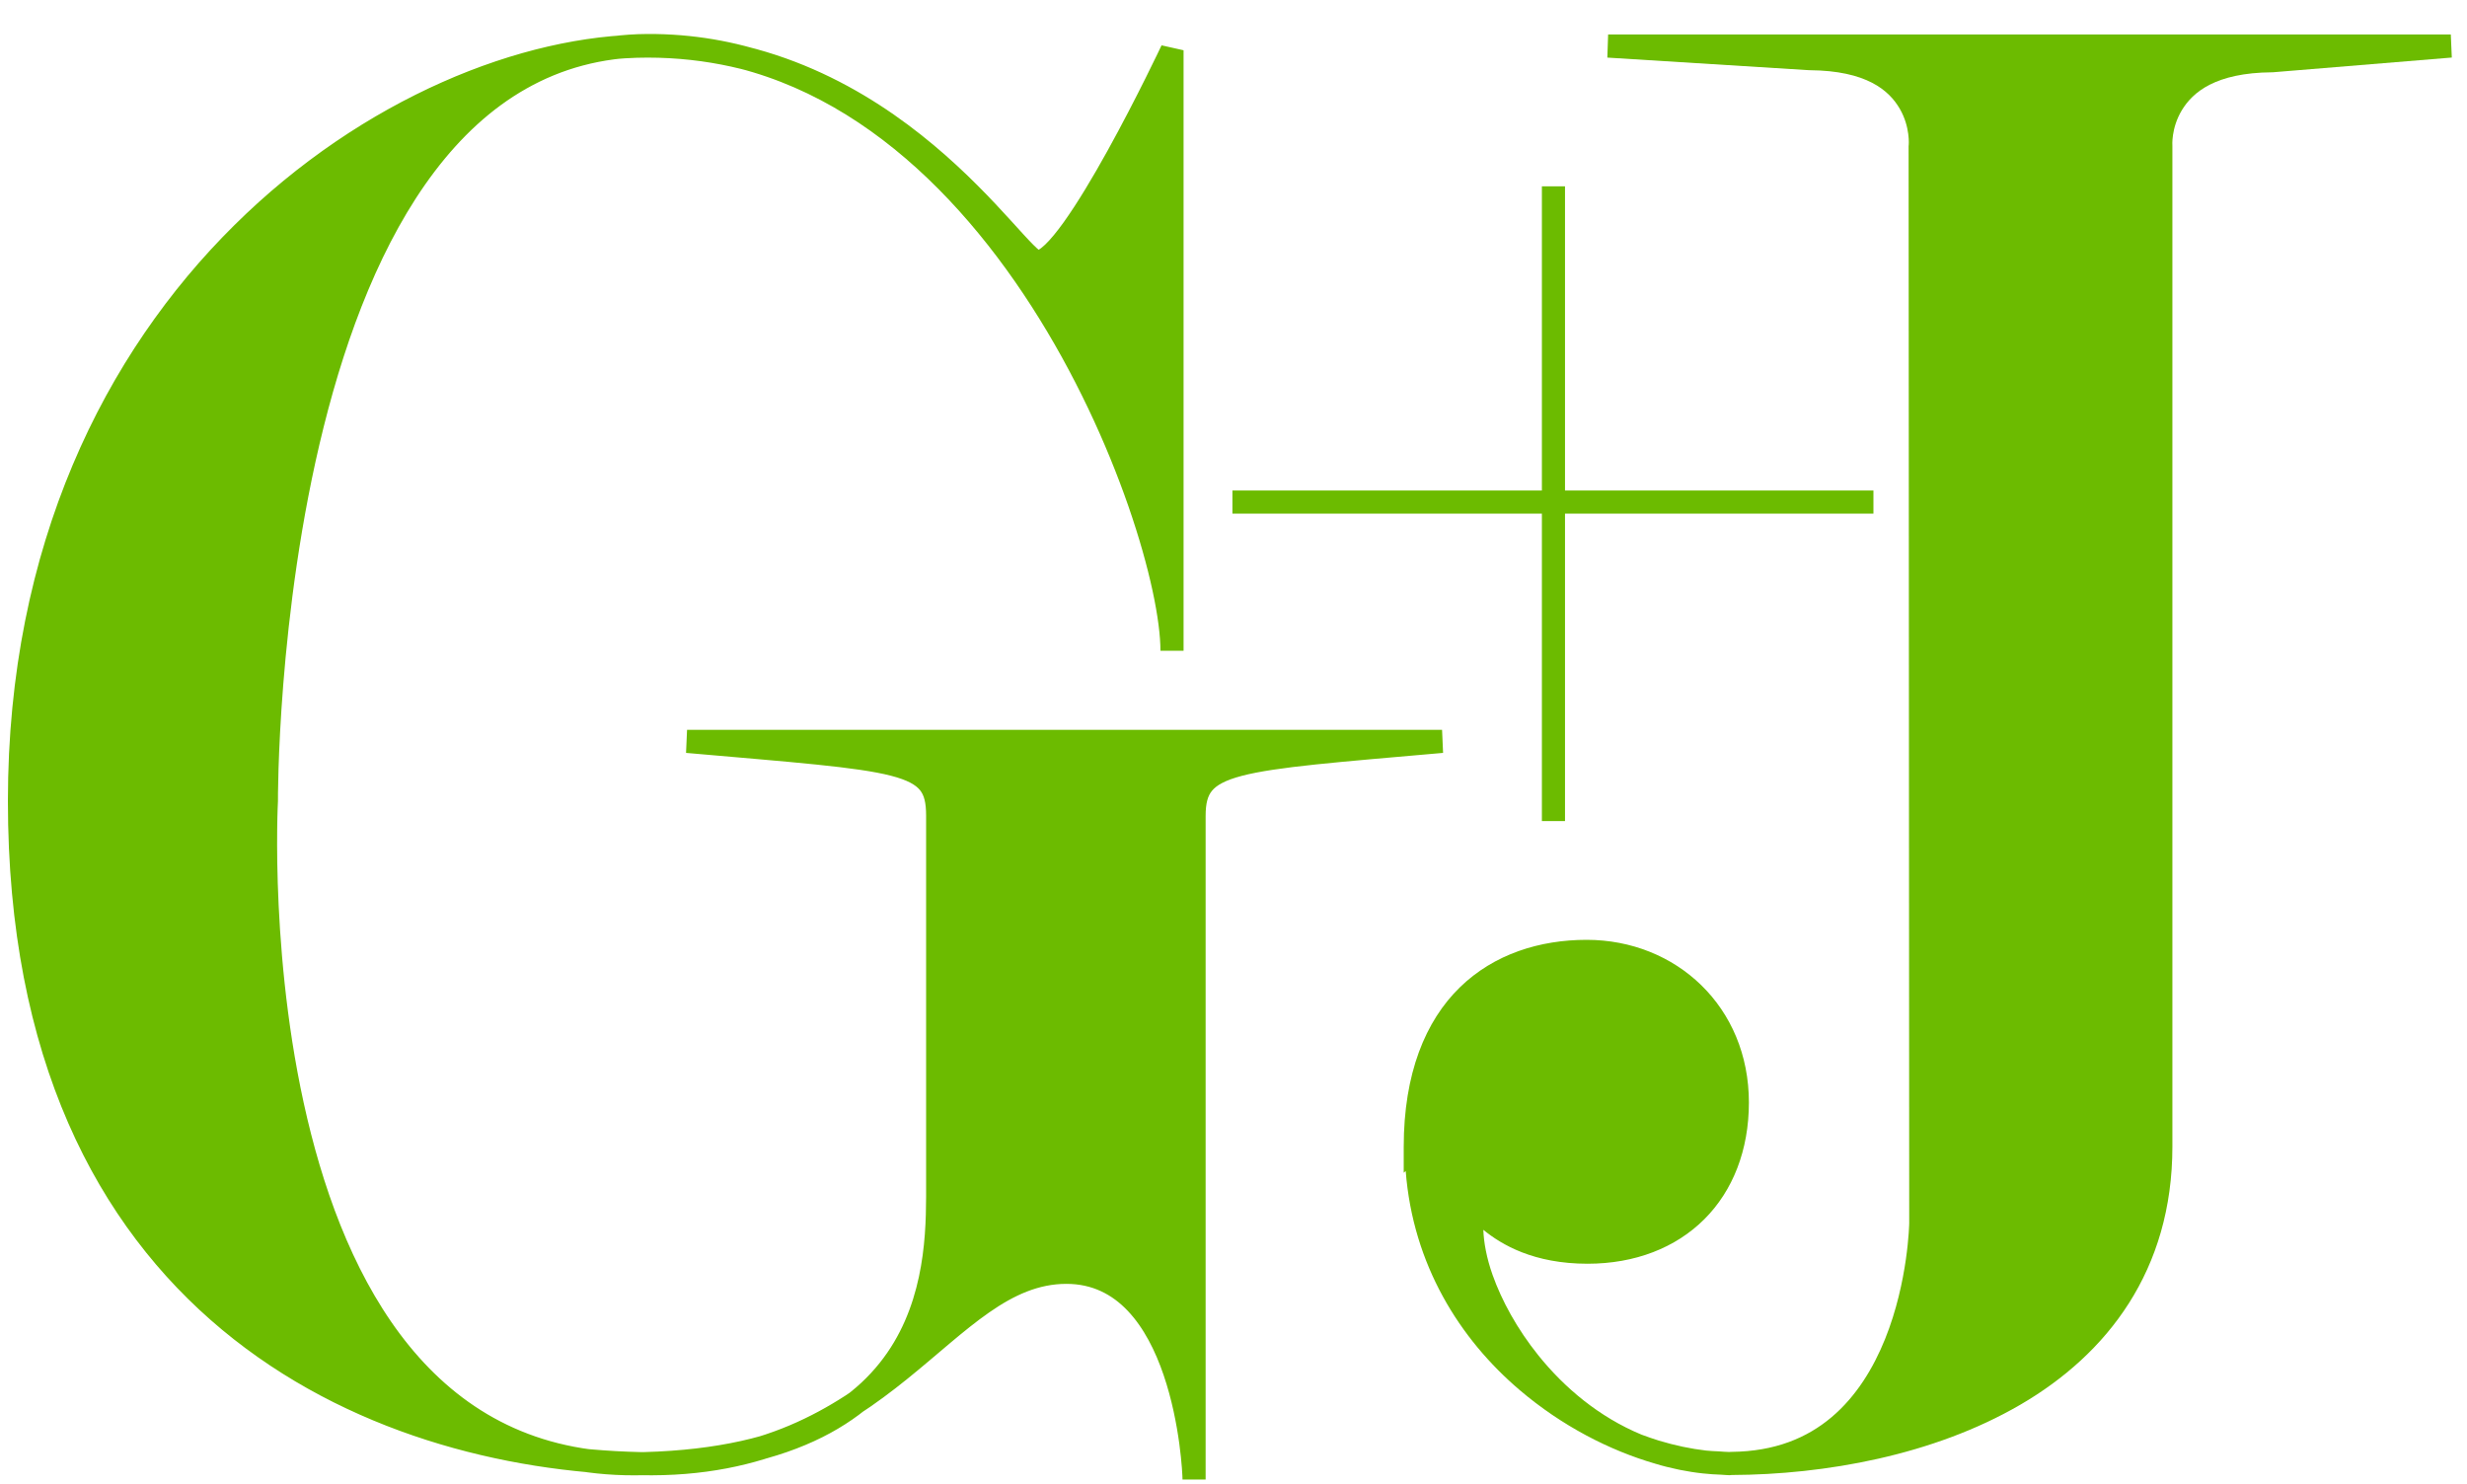 <?xml version="1.0" encoding="UTF-8"?>
<svg width="133px" height="80px" viewBox="0 0 133 80" version="1.1" xmlns="http://www.w3.org/2000/svg" xmlns:xlink="http://www.w3.org/1999/xlink">
    <title>ll-Gruner+Jahr</title>
    <g id="ll-Gruner+Jahr" stroke="none" stroke-width="1" fill="none" fill-rule="evenodd">
        <g id="Gruner+Jahr-Logo" transform="translate(0.889, 1.778)" fill="#6CBB00" fill-rule="nonzero">
            <path d="M65.553,25.292 L100.111,25.292 M82.86,8.268 L82.86,42.492" id="path56" stroke="#6CBB00" stroke-width="1.246"></path>
            <path d="M36.151,38.195 C47.85,39.223 49.662,39.16 49.662,42.197 C49.662,42.186 49.662,42.197 49.662,42.197 L49.662,61.883 C49.662,66.101 50.059,76.687 33.857,77.137 C11.482,77.76 13.473,41.407 13.473,41.407 C13.473,41.407 13.247,0.79 34.027,0.677 C52.92,0.592 62.296,26.482 62.296,33.308 L62.296,0.932 C62.296,0.932 56.914,12.347 55.044,12.347 C53.94,12.347 47.17,0.705 34.027,0.705 C20.903,0.705 0.16,14.103 0.16,41.407 C0.16,68.846 19.192,76.808 33.63,77.137 C46.971,77.44 49.946,66.821 56.602,66.821 C62.976,66.821 63.485,77.338 63.485,77.995 L63.485,42.197 C63.485,42.197 63.485,42.203 63.485,42.214 C63.485,39.2 65.497,39.194 76.855,38.195 L36.151,38.195 Z" id="path58" stroke="#6CBB00" stroke-width="1.246"></path>
            <path d="M85.808,0.082 L85.765,1.33 L85.808,1.33 L96.645,2.007 L96.661,2.007 L96.677,2.007 C99.741,2.034 100.951,3.091 101.529,4.083 C102.106,5.076 102.013,6.052 102.013,6.052 L102.007,6.084 L102.007,6.116 L102.04,64.17 C102.04,64.17 101.992,67.307 100.738,70.419 C100.111,71.975 99.19,73.507 97.85,74.636 C96.532,75.746 94.809,76.478 92.461,76.502 C92.415,76.502 92.367,76.508 92.321,76.508 C92.143,76.508 91.952,76.485 91.767,76.475 C91.539,76.465 91.312,76.455 91.089,76.432 C90.28,76.339 89.422,76.161 88.54,75.894 C88.232,75.801 87.917,75.686 87.604,75.572 C85.321,74.623 83.457,73.052 82.048,71.301 C80.905,69.881 80.069,68.345 79.58,66.966 C79.254,66.048 79.104,65.21 79.08,64.53 C80.065,65.335 81.797,66.359 84.7,66.359 C87.26,66.359 89.454,65.496 90.993,63.96 C92.532,62.424 93.397,60.23 93.397,57.667 C93.397,52.507 89.481,48.895 84.646,48.895 C82.142,48.895 79.661,49.653 77.81,51.461 C75.96,53.268 74.788,56.096 74.788,60.055 L74.788,61.454 L74.895,61.357 C75.283,66.411 77.804,70.416 81.043,73.173 C83.301,75.095 85.885,76.428 88.357,77.142 C88.742,77.261 89.137,77.358 89.54,77.443 C89.593,77.454 89.644,77.465 89.696,77.476 C90.093,77.554 90.493,77.62 90.907,77.664 C91.25,77.703 91.582,77.722 91.912,77.734 C92.06,77.738 92.198,77.761 92.348,77.761 C92.388,77.761 92.421,77.75 92.461,77.75 C97.502,77.731 103.346,76.682 108.015,73.969 C112.727,71.231 116.228,66.713 116.228,60.045 L116.228,6.143 L116.228,6.116 L116.228,6.09 C116.228,6.09 116.149,5.14 116.738,4.164 C117.328,3.189 118.553,2.147 121.59,2.12 L121.611,2.12 L121.633,2.12 L131.228,1.33 L131.238,1.33 L131.292,1.324 L131.238,0.082 L131.19,0.082 L85.846,0.082 L85.808,0.082 Z" id="path60"></path>
        </g>
    </g>
</svg>
